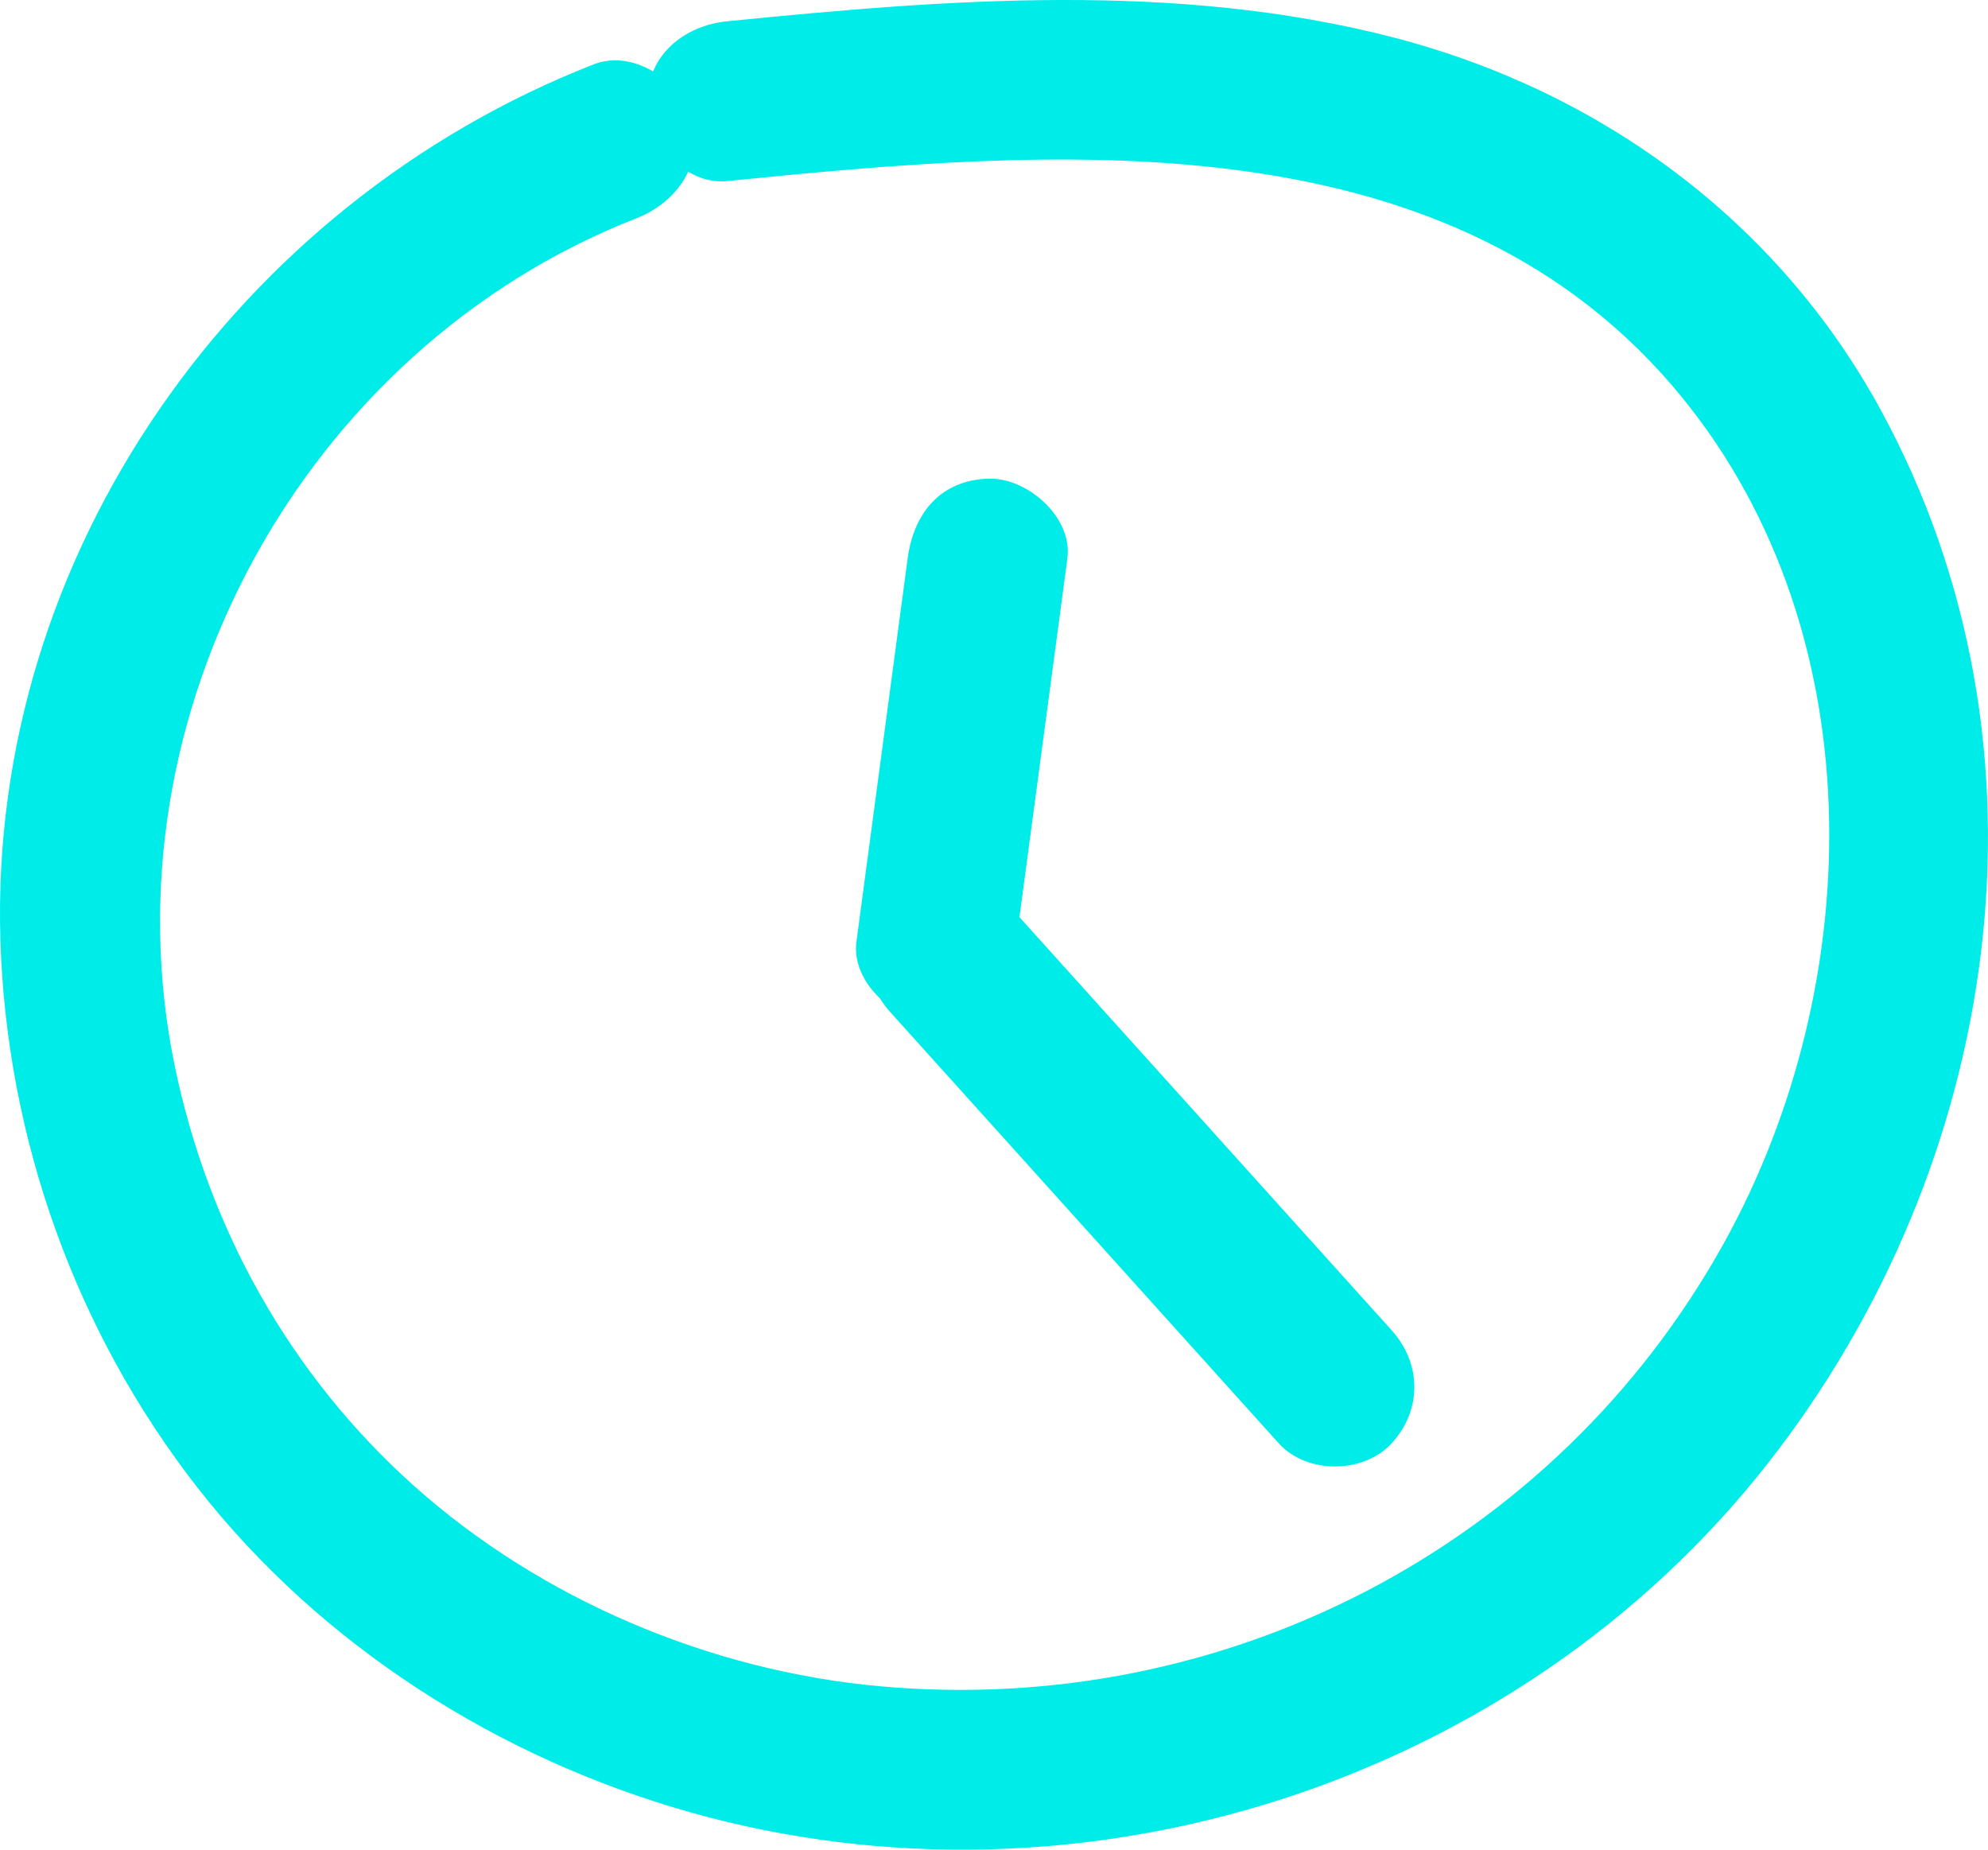 <svg xmlns="http://www.w3.org/2000/svg" width="62.226" height="57.885" viewBox="0 0 62.226 57.885" creator="Katerina Limpitsouni"><path d="M18.581,2.015C7.463,6.363-.351,17.32,.012,29.396c.187,6.211,2.349,12.268,6.173,17.163,3.855,4.936,9.423,8.467,15.433,10.16,12.253,3.45,25.89-.92,33.735-10.947,7.284-9.31,9.288-22.328,3.526-32.925-3.225-5.932-8.79-10.007-15.294-11.683C36.791-.587,29.661-.023,22.763,.666c-1.343,.134-2.5,1.053-2.5,2.5,0,1.248,1.148,2.635,2.5,2.5,10.041-1.003,22.29-2.092,29.581,6.405,6.355,7.407,6.167,18.65,1.6,26.86-5.273,9.479-15.619,14.816-26.402,13.84-5.307-.48-10.59-2.707-14.57-6.26-3.894-3.476-6.461-8.081-7.509-13.186C3.219,22.391,9.501,10.907,19.91,6.836c1.257-.491,2.131-1.676,1.746-3.075-.329-1.199-1.811-2.241-3.075-1.746h0Z" fill="#00ece8" origin="undraw"/><path d="M28.41,17.479l-1.603,11.993c-.174,1.302,1.274,2.555,2.5,2.5,1.503-.067,2.314-1.105,2.5-2.5l1.603-11.993c.174-1.302-1.274-2.555-2.5-2.5-1.503,.067-2.314,1.105-2.5,2.5h0Z" fill="#00ece8"/><path d="M27.866,31.674c4.053,4.498,8.106,8.995,12.159,13.493,.878,.974,2.655,.96,3.536,0,.955-1.041,.937-2.496,0-3.536-4.053-4.498-8.106-8.995-12.159-13.493-.878-.974-2.655-.96-3.536,0-.955,1.041-.937,2.496,0,3.536h0Z" fill="#00ece8"/></svg>